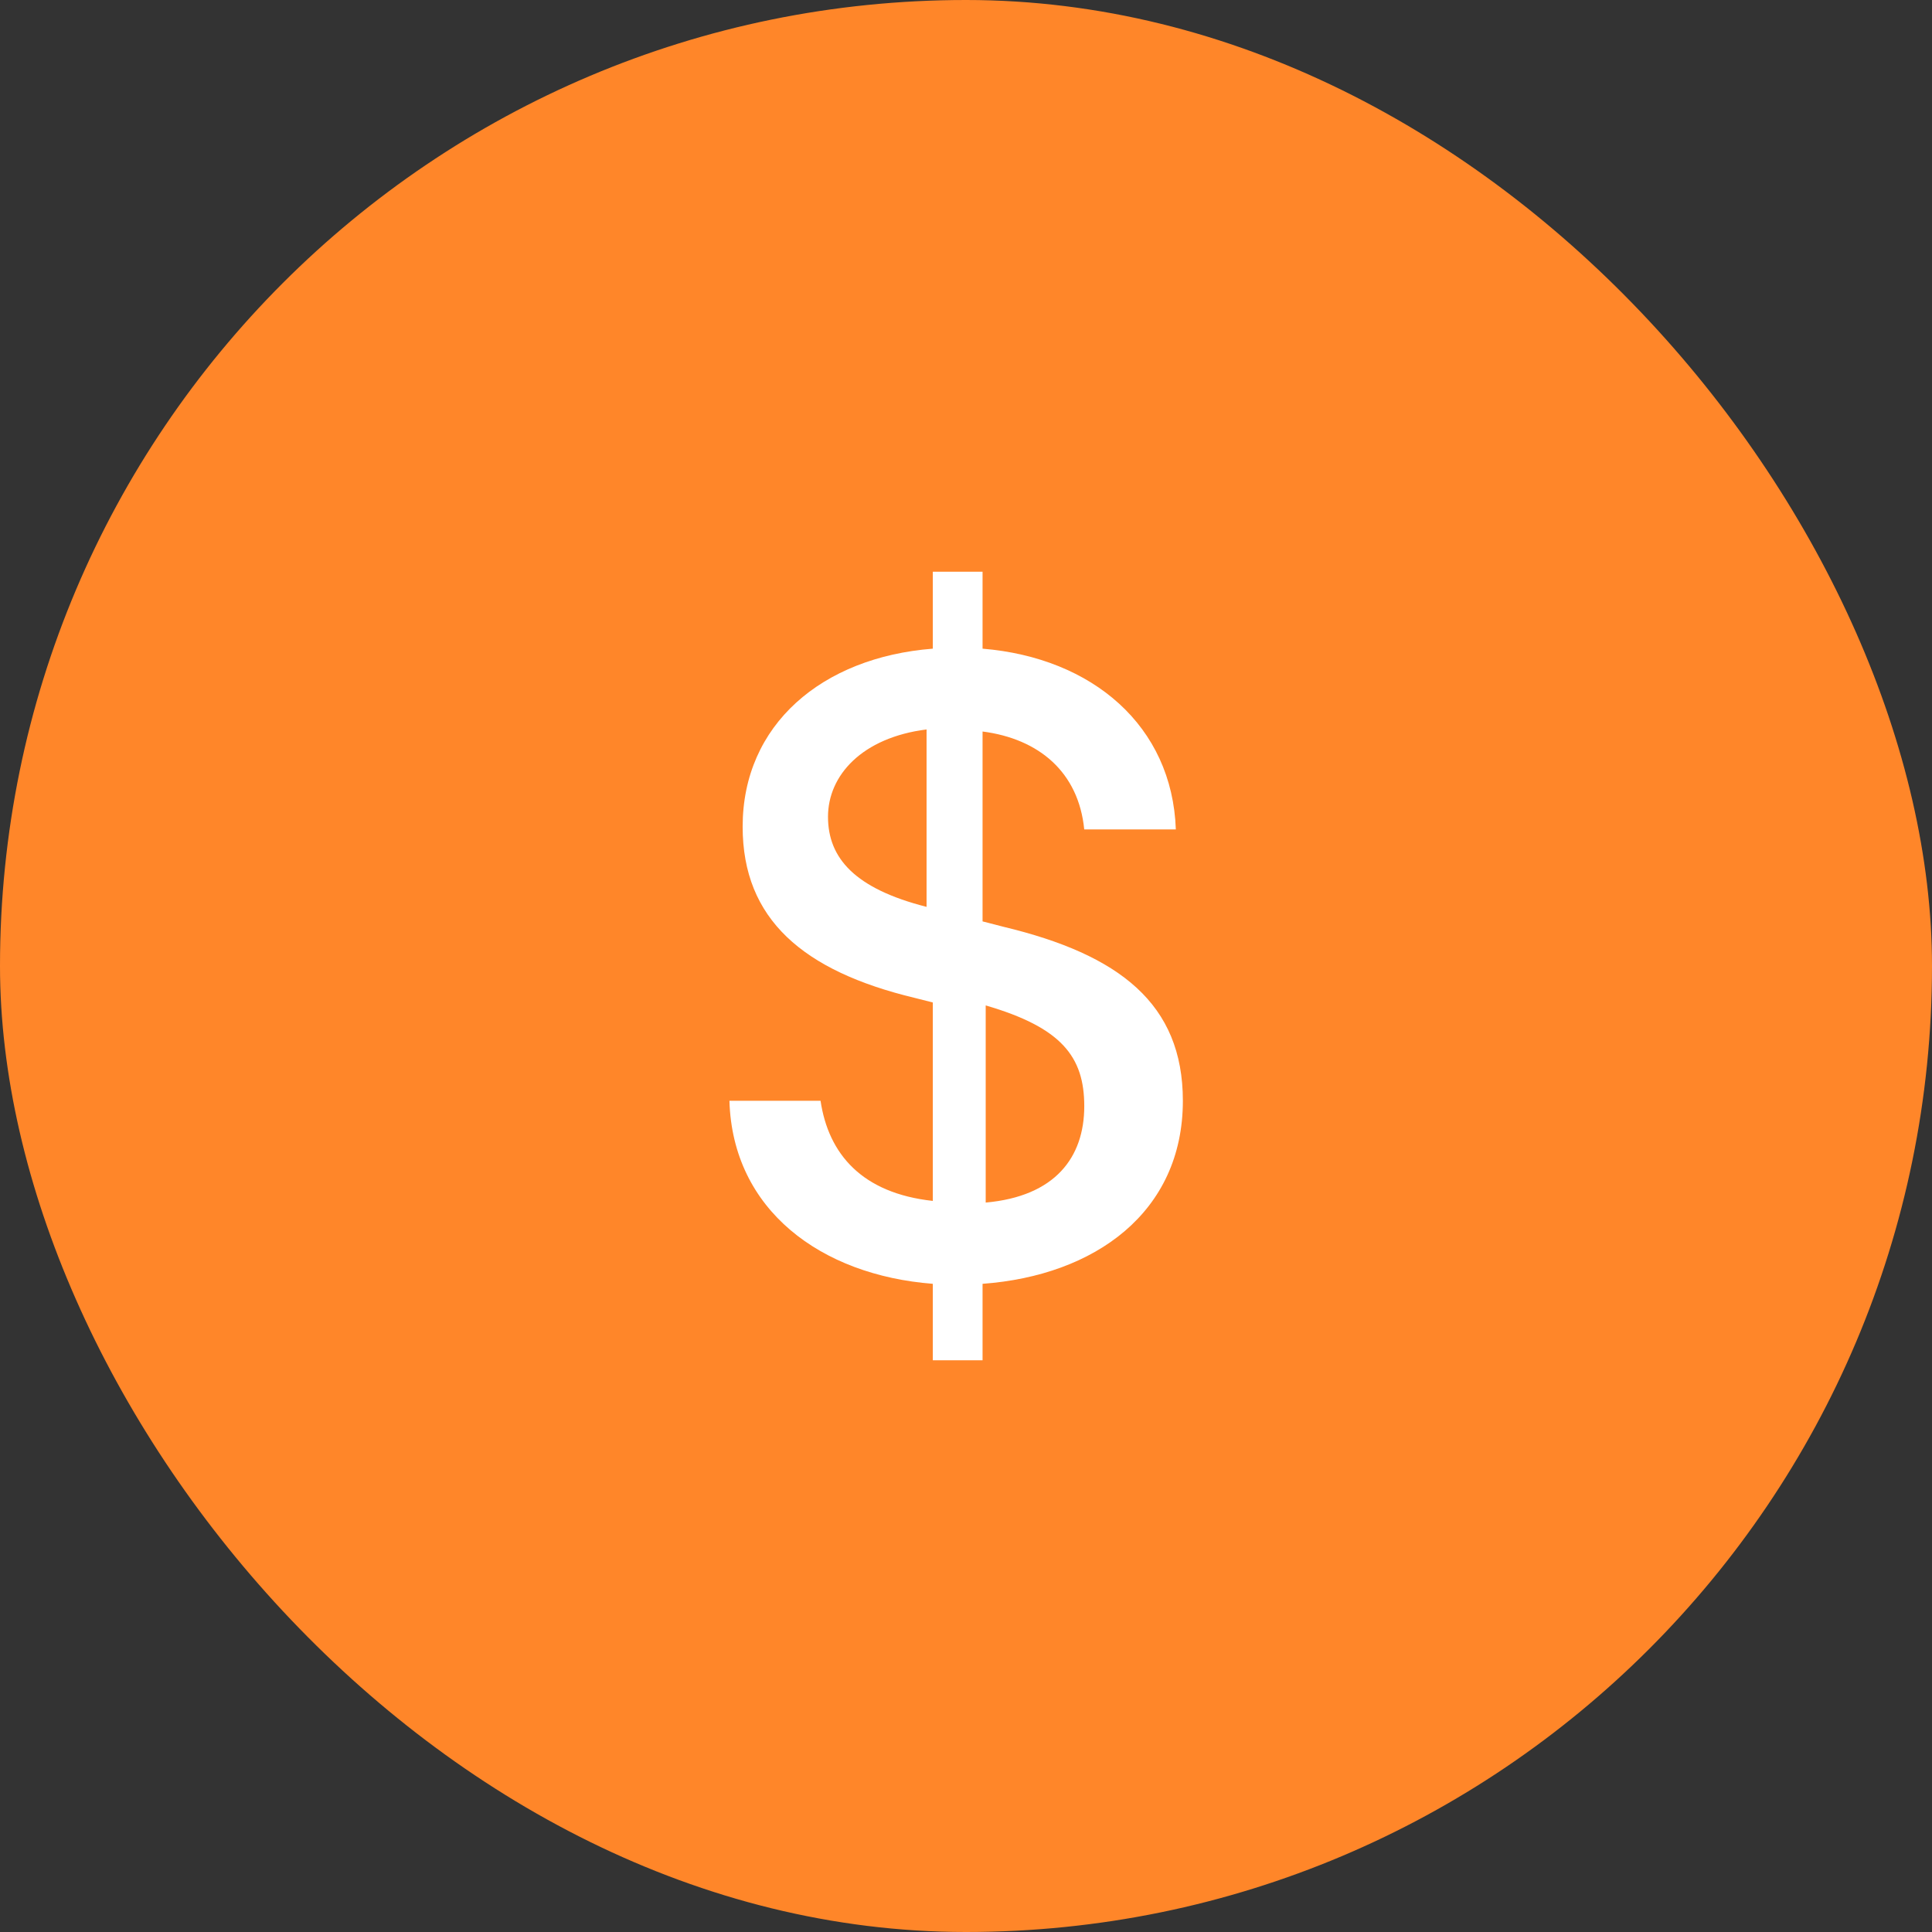<?xml version="1.0" encoding="UTF-8"?> <svg xmlns="http://www.w3.org/2000/svg" width="56" height="56" viewBox="0 0 56 56" fill="none"><rect x="0" y="0" width="56" height="56" fill="#333333" stroke="none"/><rect width="56" height="56" rx="28" fill="#FF8629"></rect><path fill-rule="evenodd" clip-rule="evenodd" d="M28.571 29.143V34.857C30.582 34.677 31.428 33.55 31.428 32.063C31.428 30.63 30.77 29.783 28.571 29.143ZM26.857 26.286V21.143C24.987 21.38 24 22.474 24 23.674C24 24.874 24.779 25.758 26.857 26.286ZM28.48 26.707L29.093 26.865C32.448 27.67 34.286 29.096 34.286 31.906C34.286 35.139 31.734 36.974 28.48 37.212V39.429H27.038V37.212C23.797 36.961 21.233 35.074 21.143 31.906H23.784C24.014 33.45 24.984 34.585 27.038 34.809V29.057L26.515 28.925C23.274 28.146 21.526 26.641 21.526 23.962C21.526 21.006 23.823 19.053 27.038 18.802V16.572H28.48V18.802C31.67 19.066 33.979 21.045 34.082 24.041H31.427C31.262 22.378 30.113 21.415 28.48 21.203V26.707Z" fill="white"></path></svg> 